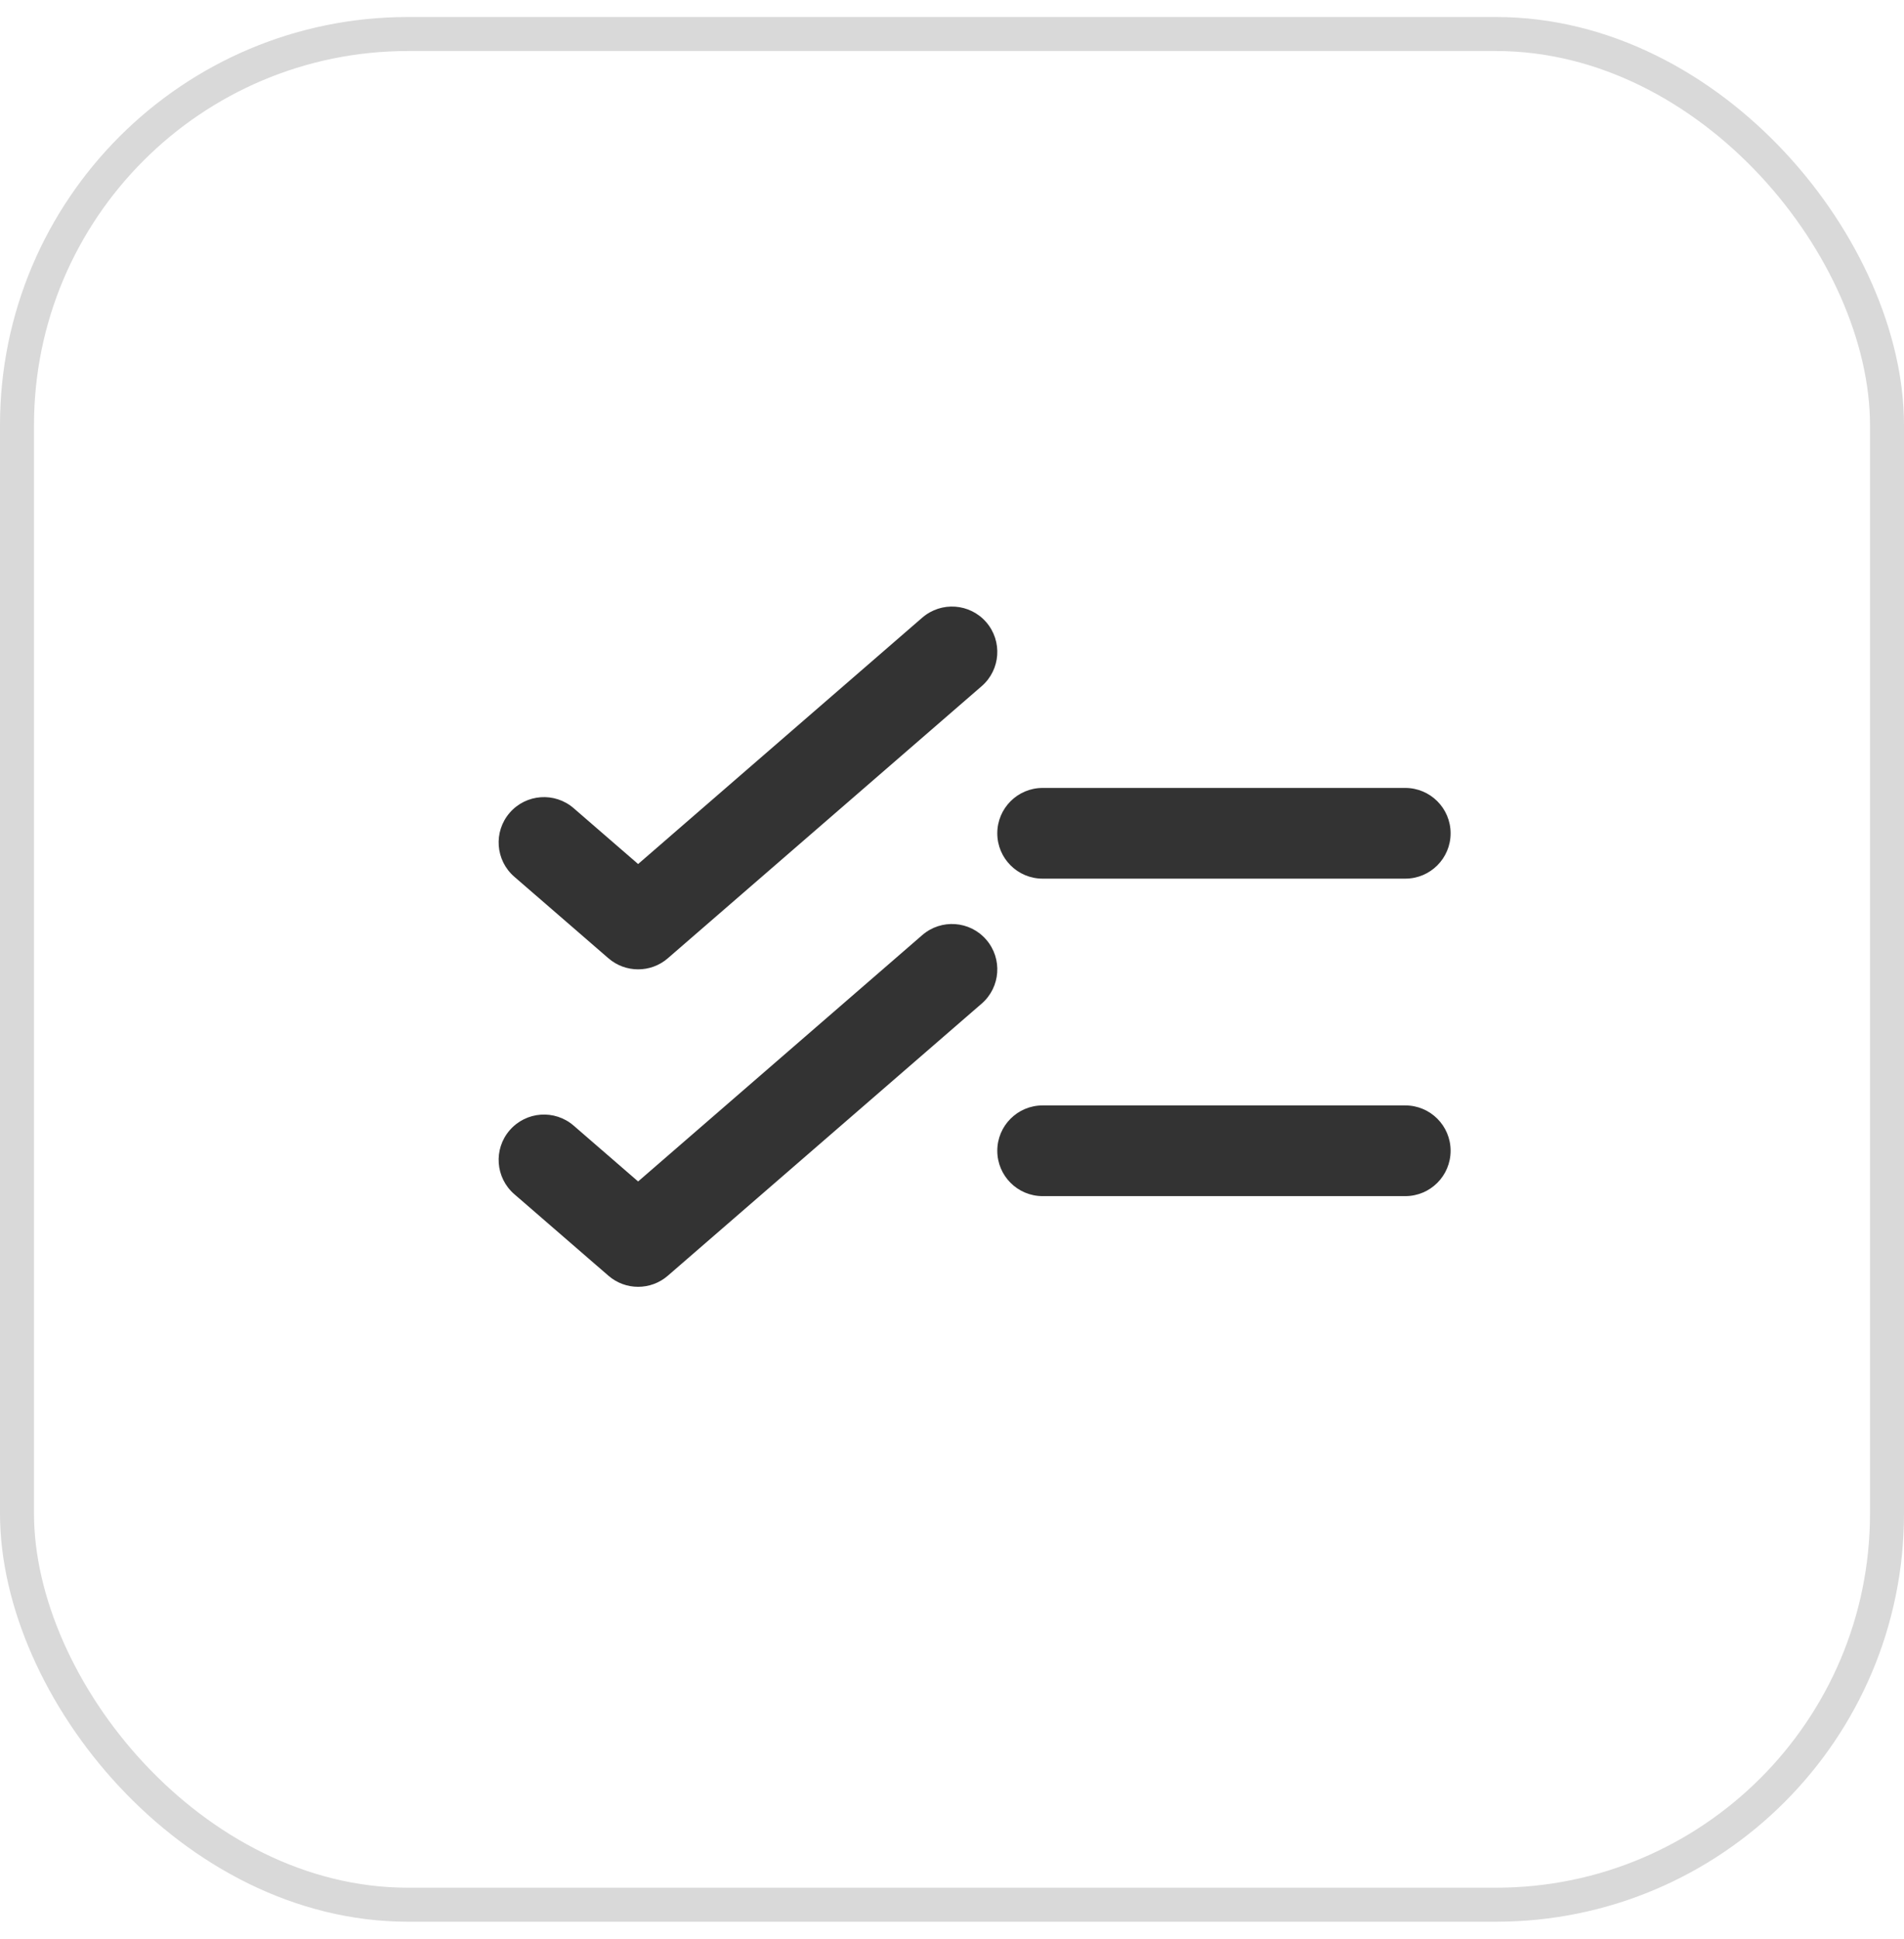 <svg width="56" height="57" viewBox="0 0 56 57" fill="none" xmlns="http://www.w3.org/2000/svg"><rect x="0.5" y="1" width="55" height="55" rx="11.5" stroke="#D9D9D9"/><path fill-rule="evenodd" clip-rule="evenodd" d="M29.007 18.293C29.489 18.85 29.429 19.692 28.873 20.174L19.642 28.174C19.141 28.608 18.397 28.608 17.896 28.175L15.127 25.777C14.57 25.295 14.509 24.453 14.991 23.896C15.473 23.34 16.315 23.279 16.872 23.761L18.768 25.403L27.126 18.159C27.683 17.677 28.525 17.737 29.007 18.293Z" fill="#333333"/><path fill-rule="evenodd" clip-rule="evenodd" d="M29.007 27.627C29.489 28.183 29.429 29.025 28.873 29.507L19.642 37.507C19.141 37.942 18.397 37.942 17.896 37.508L15.127 35.11C14.57 34.628 14.509 33.786 14.991 33.23C15.473 32.673 16.315 32.612 16.872 33.094L18.768 34.736L27.126 27.492C27.683 27.01 28.525 27.07 29.007 27.627Z" fill="#333333"/><path fill-rule="evenodd" clip-rule="evenodd" d="M29.332 24.5C29.332 23.764 29.929 23.166 30.665 23.166H41.332C42.068 23.166 42.665 23.764 42.665 24.5C42.665 25.236 42.068 25.833 41.332 25.833H30.665C29.929 25.833 29.332 25.236 29.332 24.5Z" fill="#333333"/><path fill-rule="evenodd" clip-rule="evenodd" d="M29.332 33.833C29.332 33.097 29.929 32.5 30.665 32.5H41.332C42.068 32.5 42.665 33.097 42.665 33.833C42.665 34.57 42.068 35.167 41.332 35.167H30.665C29.929 35.167 29.332 34.57 29.332 33.833Z" fill="#333333"/></svg>